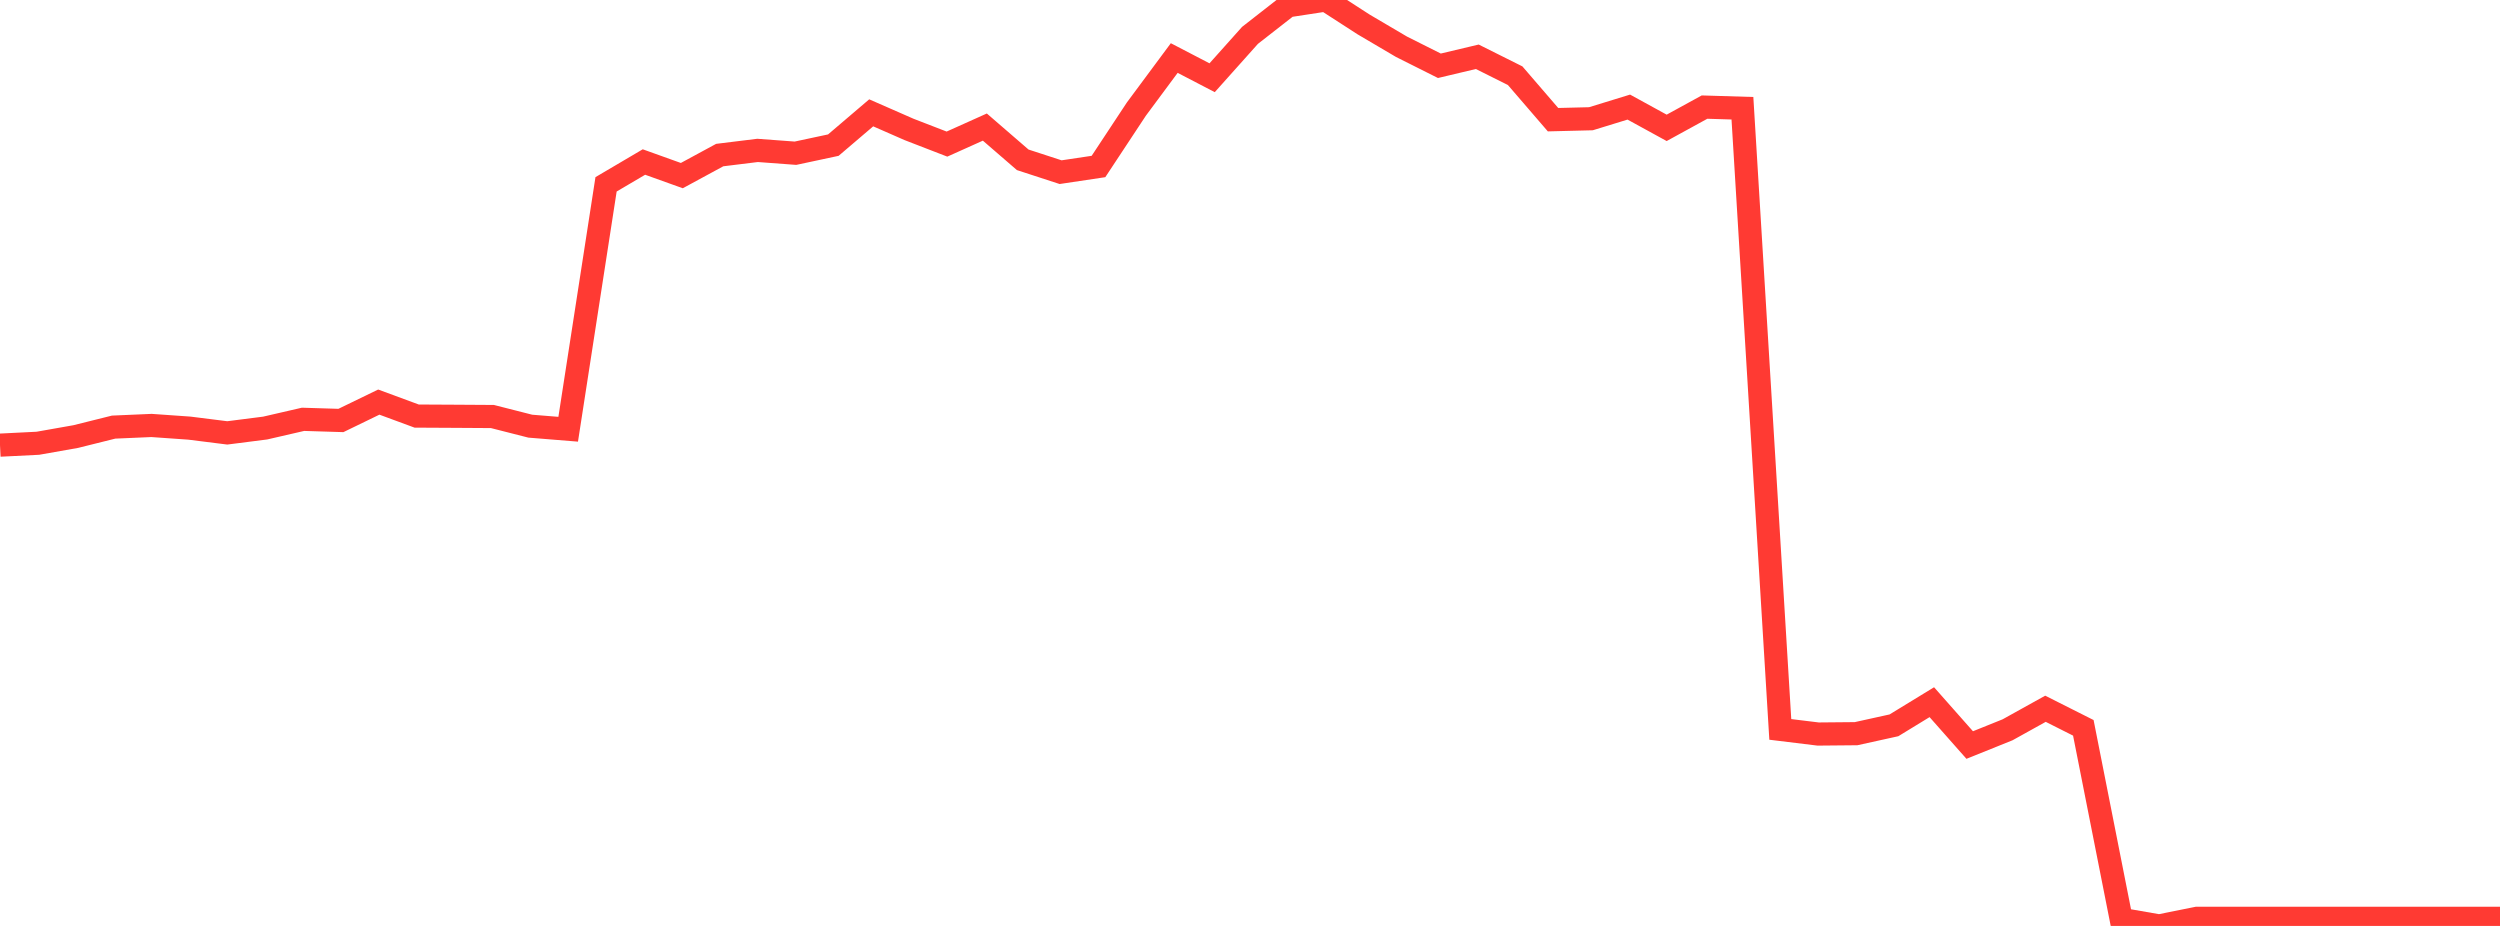 <?xml version="1.0" standalone="no"?>
<!DOCTYPE svg PUBLIC "-//W3C//DTD SVG 1.1//EN" "http://www.w3.org/Graphics/SVG/1.1/DTD/svg11.dtd">

<svg width="135" height="50" viewBox="0 0 135 50" preserveAspectRatio="none" 
  xmlns="http://www.w3.org/2000/svg"
  xmlns:xlink="http://www.w3.org/1999/xlink">


<polyline points="0.0, 24.038 2.045, 23.936 4.091, 23.574 6.136, 23.064 8.182, 22.975 10.227, 23.119 12.273, 23.376 14.318, 23.115 16.364, 22.643 18.409, 22.706 20.455, 21.713 22.5, 22.468 24.545, 22.479 26.591, 22.492 28.636, 23.013 30.682, 23.179 32.727, 9.954 34.773, 8.749 36.818, 9.483 38.864, 8.374 40.909, 8.122 42.955, 8.274 45.0, 7.837 47.045, 6.093 49.091, 6.99 51.136, 7.781 53.182, 6.862 55.227, 8.63 57.273, 9.297 59.318, 8.991 61.364, 5.891 63.409, 3.134 65.455, 4.198 67.5, 1.91 69.545, 0.313 71.591, 0.0 73.636, 1.321 75.682, 2.526 77.727, 3.552 79.773, 3.066 81.818, 4.088 83.864, 6.463 85.909, 6.412 87.955, 5.783 90.0, 6.904 92.045, 5.783 94.091, 5.845 96.136, 39.388 98.182, 39.638 100.227, 39.619 102.273, 39.168 104.318, 37.918 106.364, 40.232 108.409, 39.409 110.455, 38.273 112.5, 39.303 114.545, 49.643 116.591, 50.0 118.636, 49.589 120.682, 49.589 122.727, 49.589 124.773, 49.589 126.818, 49.589 128.864, 49.589 130.909, 49.589 132.955, 49.589 135.0, 49.589" fill="none" stroke="#ff3a33" stroke-width="1.25"/>

</svg>